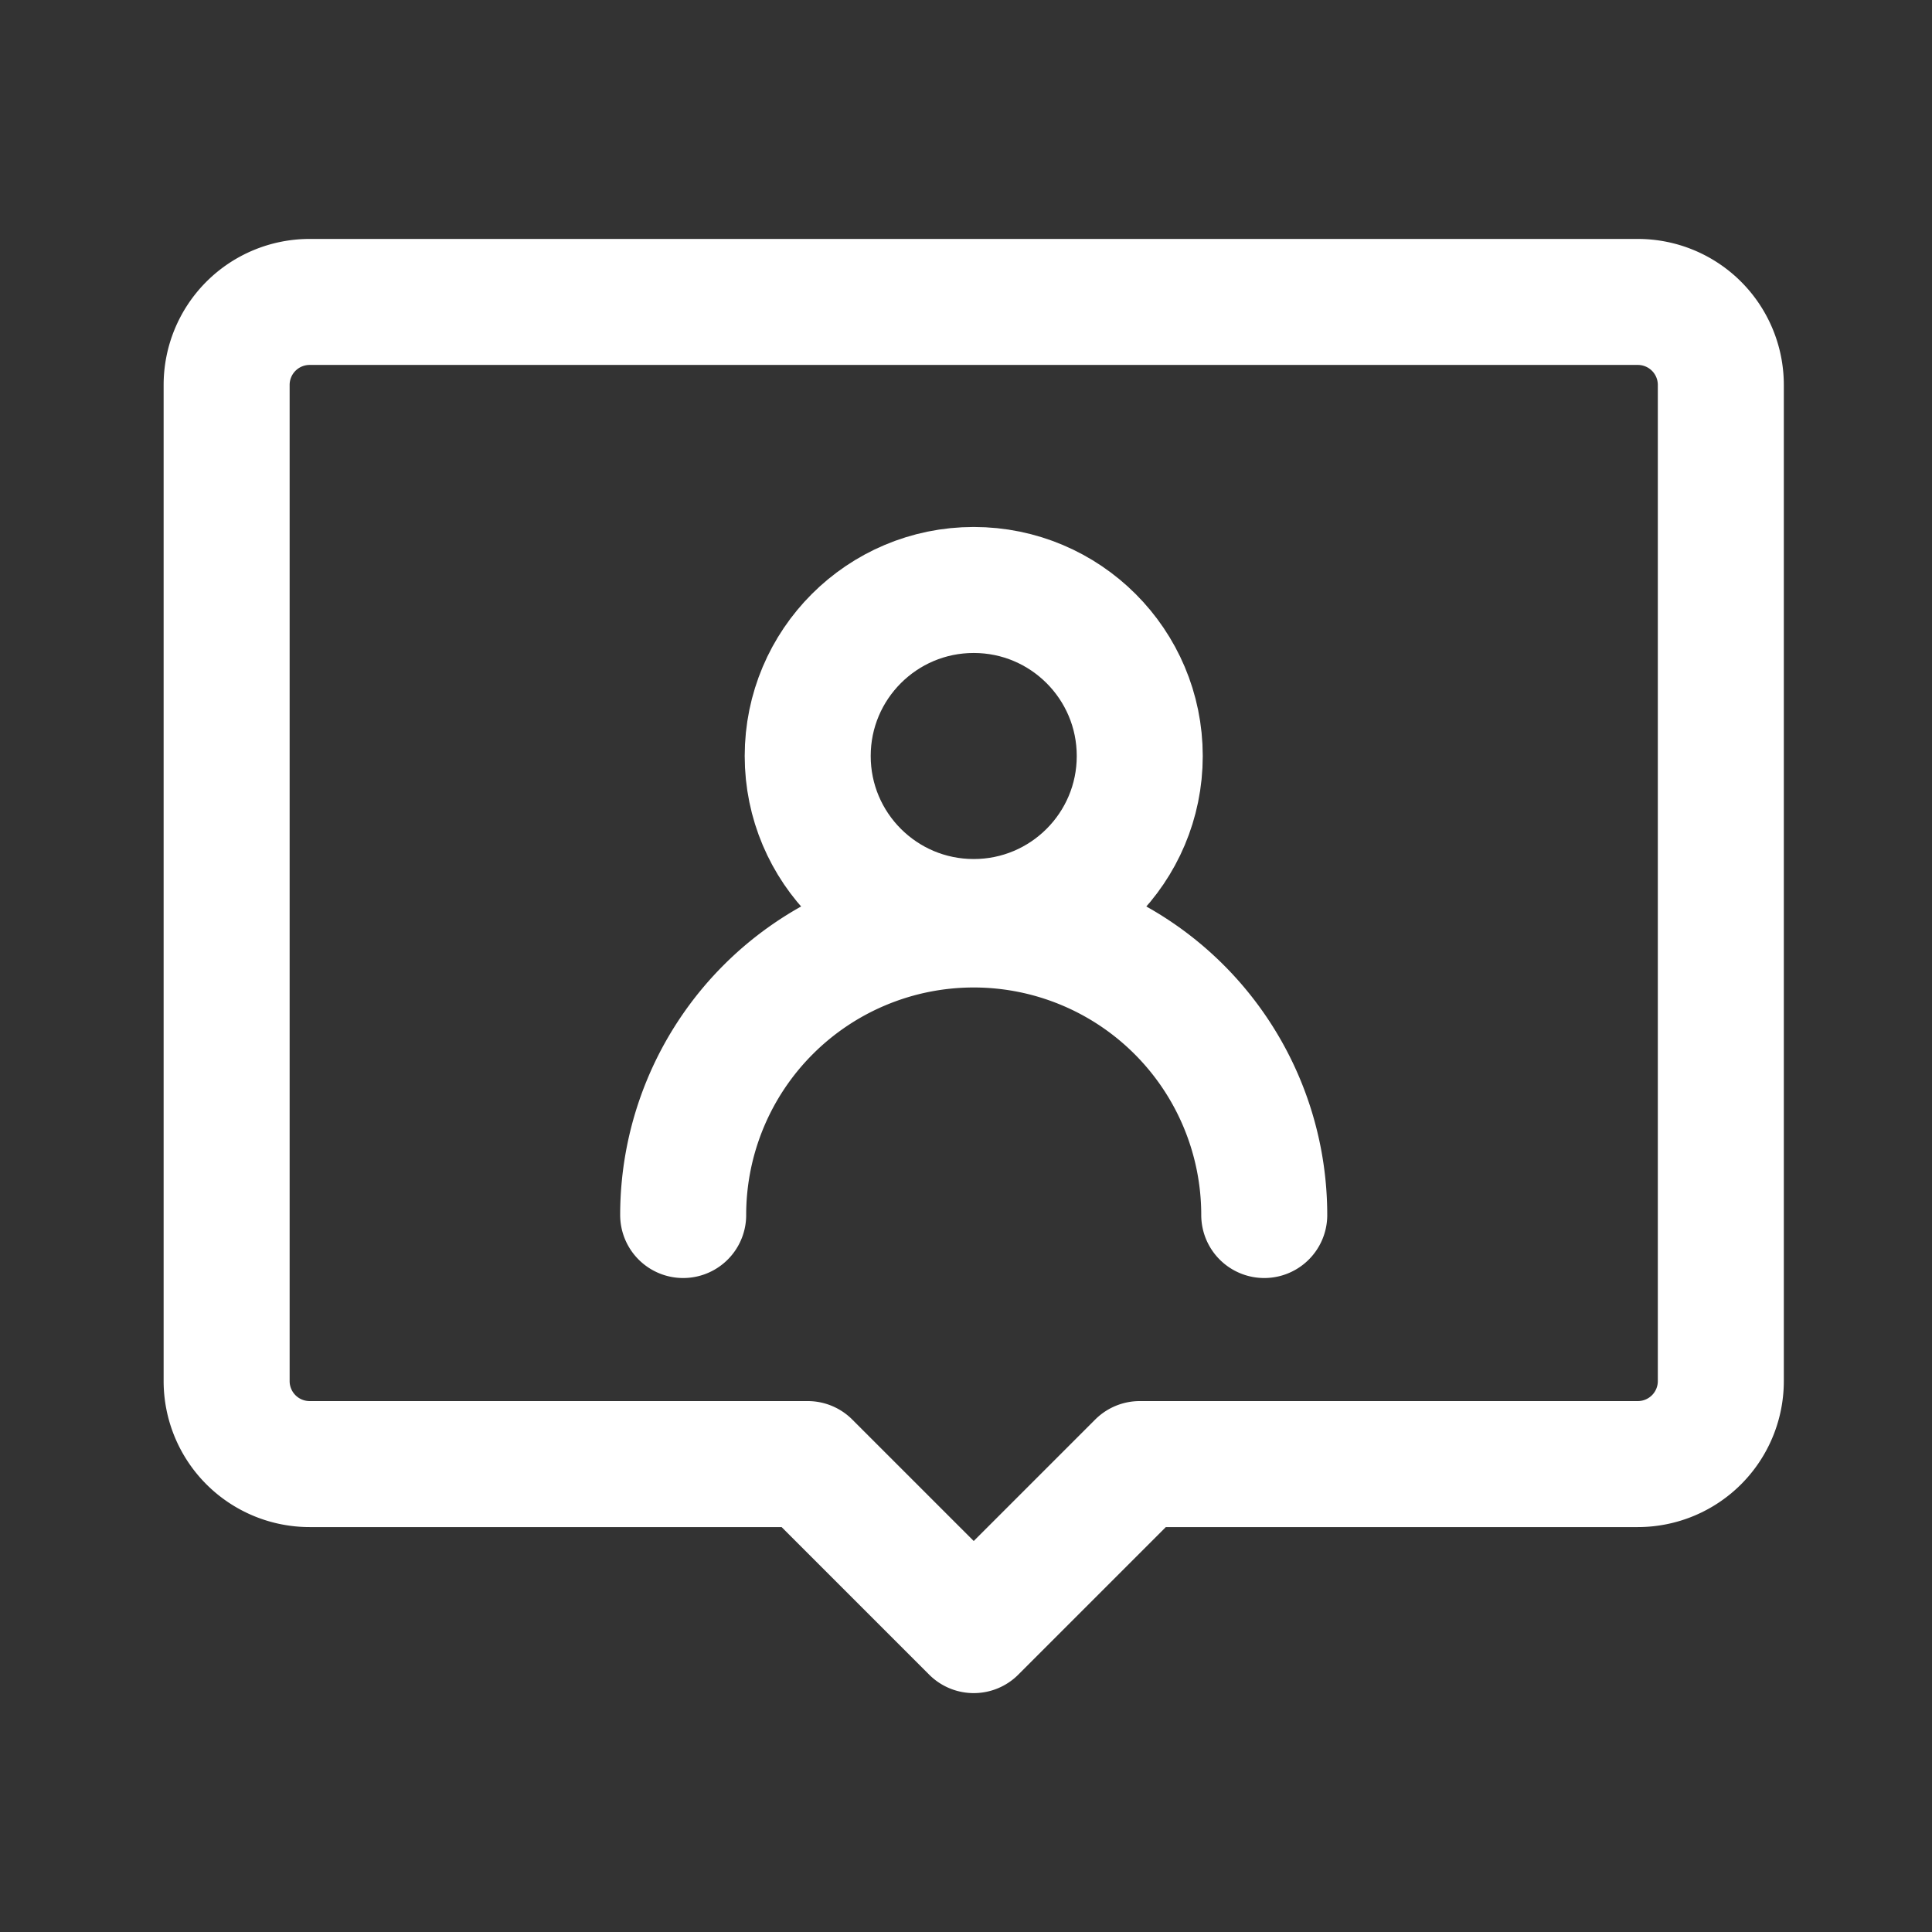 <svg xmlns="http://www.w3.org/2000/svg" width="46" height="46" viewBox="0 0 46 46">
  <rect x="0" y="0" width="46" height="46" fill="#333333" stroke="none"/>
  <g id="グループ_11317" data-name="グループ 11317" transform="translate(6889 -6870)">
    <g id="グループ_11312" data-name="グループ 11312" transform="translate(-6891.431 6865.431)">
      <circle id="楕円形_7" data-name="楕円形 7" cx="3.953" cy="3.953" r="3.953" transform="translate(21.662 18.616)" fill="none" stroke="#fff" stroke-linecap="round" stroke-linejoin="round" stroke-width="3"/>
      <path id="パス_15" data-name="パス 15" d="M17,30.917a6.917,6.917,0,0,1,13.835,0" transform="translate(1.697 2.581)" fill="none" stroke="#fff" stroke-linecap="round" stroke-linejoin="round" stroke-width="3"/>
      <path id="パス_16" data-name="パス 16" d="M39.6,9H7.976A1.976,1.976,0,0,0,6,10.976V34.693A1.976,1.976,0,0,0,7.976,36.67H19.835l3.953,3.953,3.953-3.953H39.6a1.976,1.976,0,0,0,1.976-1.976V10.976A1.976,1.976,0,0,0,39.6,9Z" transform="translate(1.827 2.758)" fill="none" stroke="#fff" stroke-linecap="round" stroke-linejoin="round" stroke-width="3"/>
    </g>
    <rect id="長方形_1892" data-name="長方形 1892" width="46" height="46" transform="translate(-6889 6870)" fill="none"/>
  </g>
</svg>
